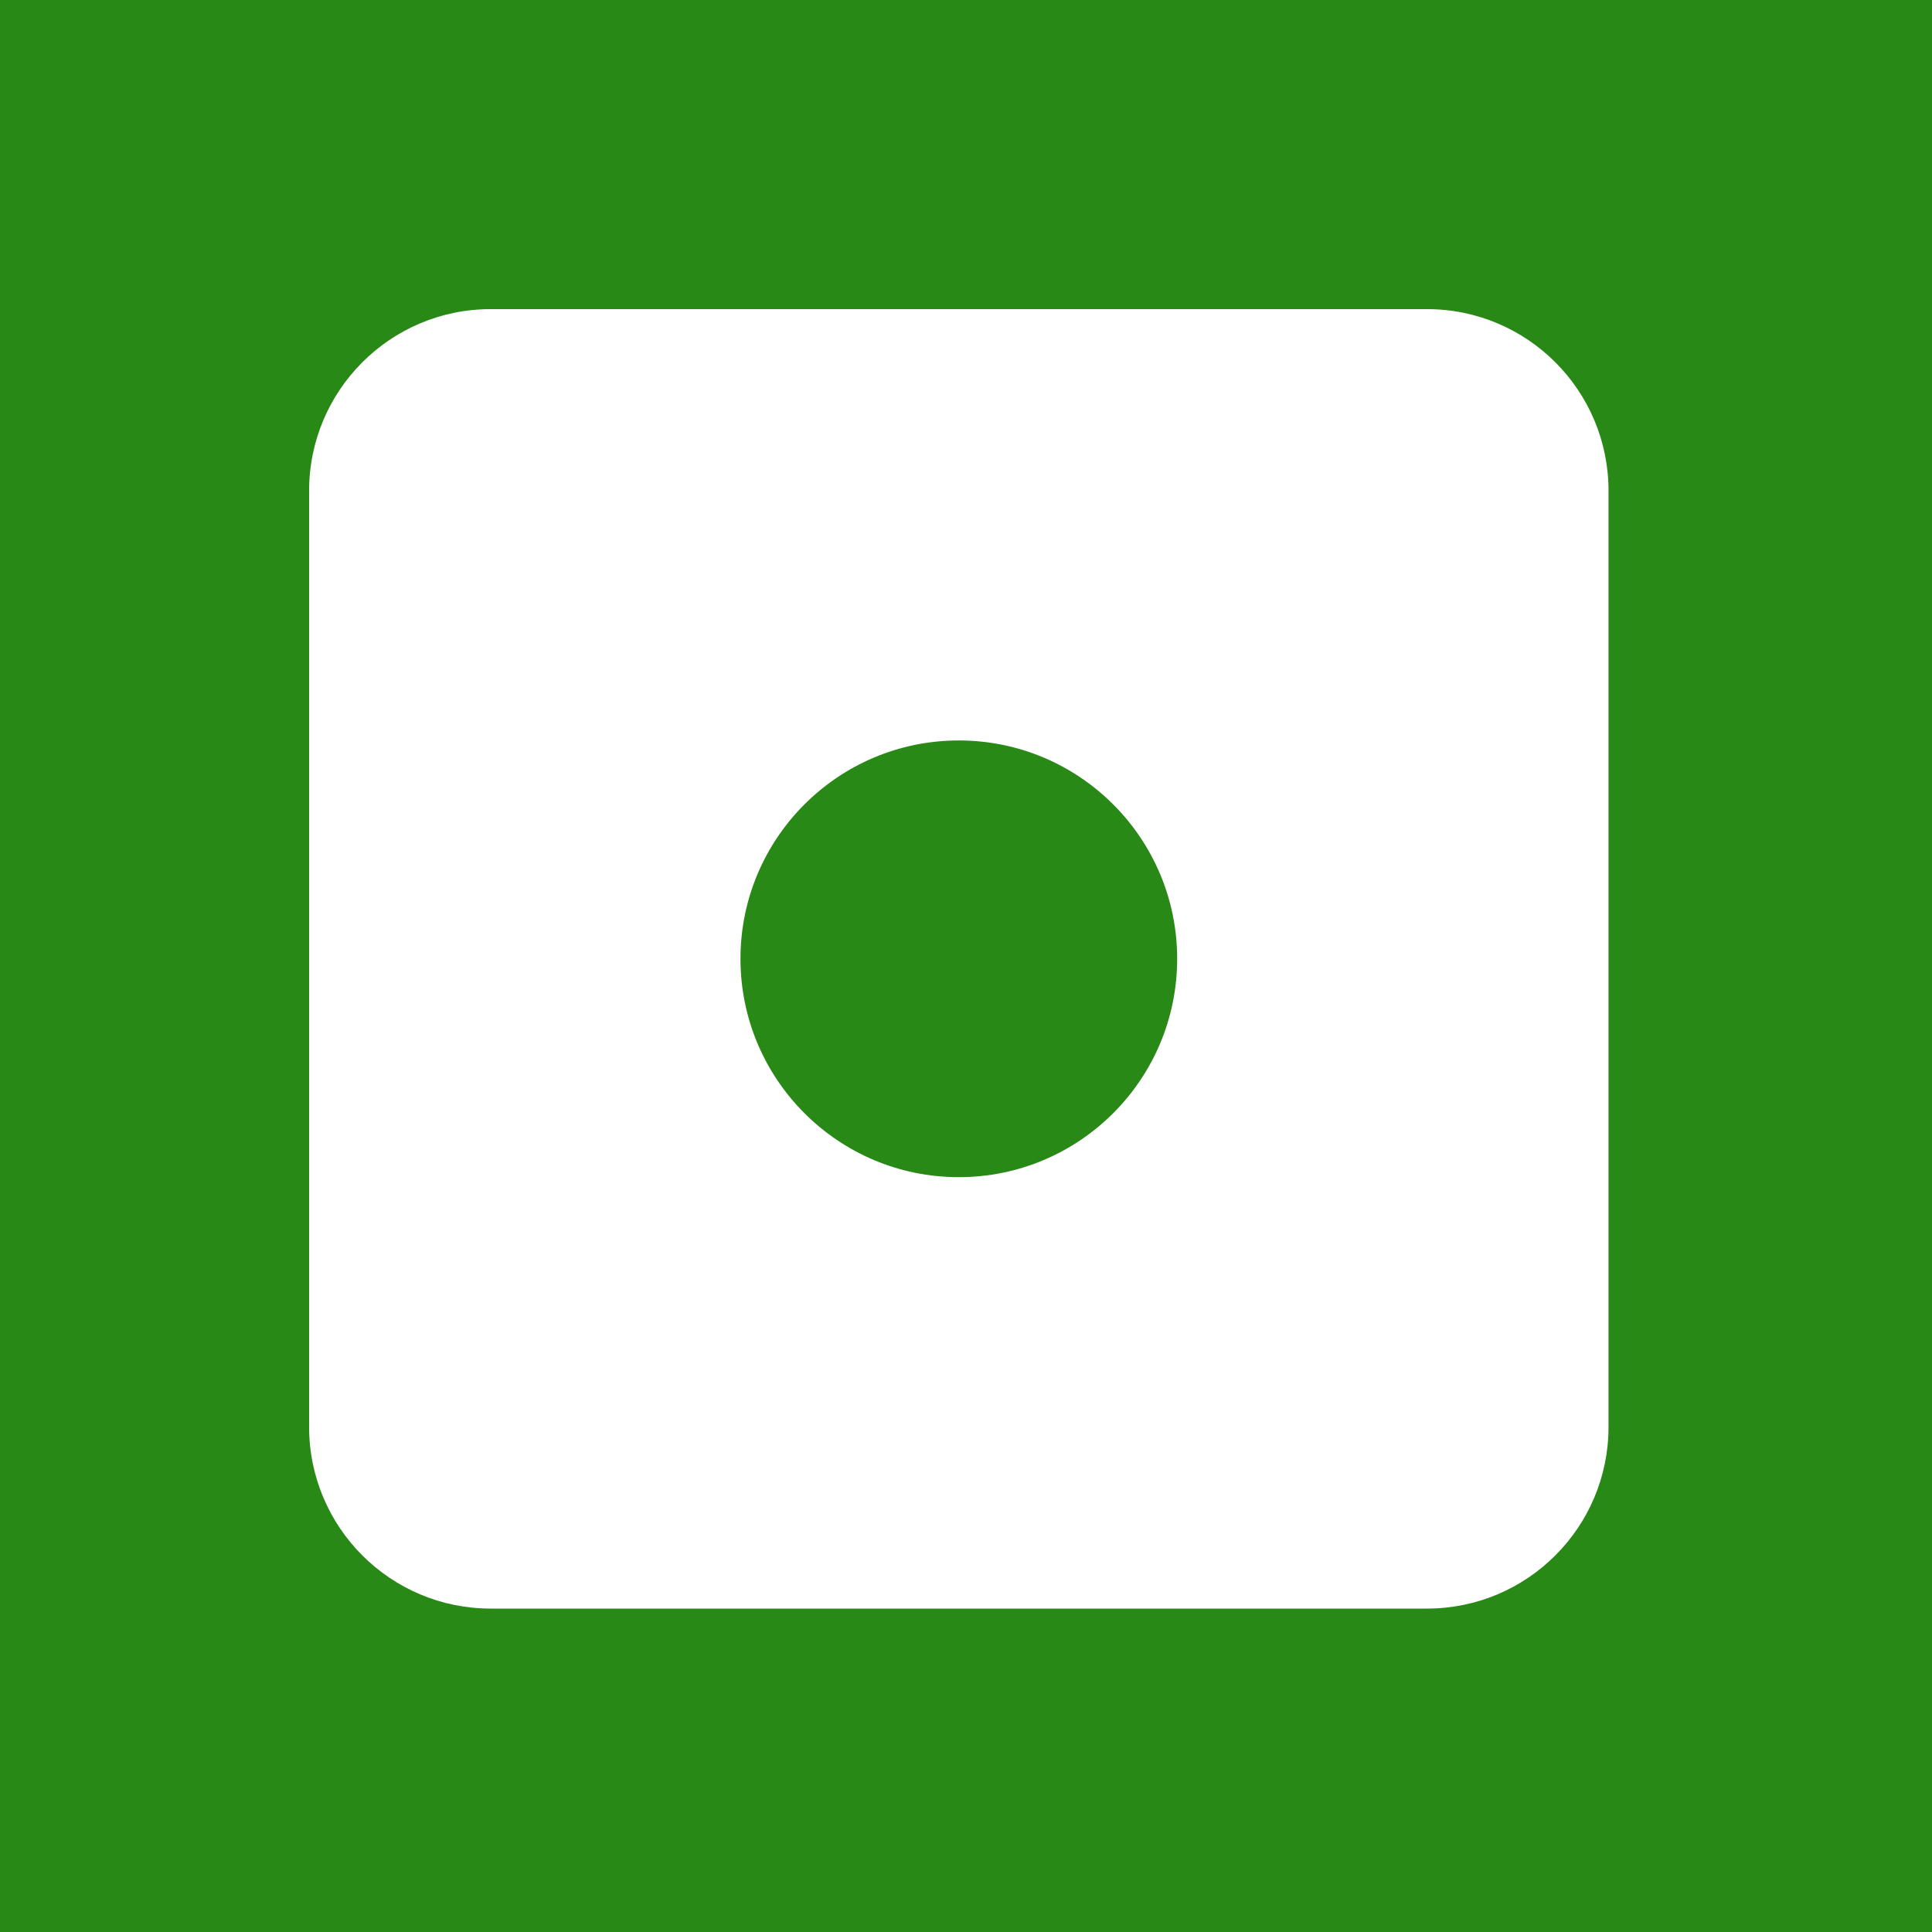 <?xml version="1.0" encoding="UTF-8"?> <svg xmlns="http://www.w3.org/2000/svg" viewBox="1950 2450 100 100" width="100" height="100" data-guides="{&quot;vertical&quot;:[],&quot;horizontal&quot;:[]}"><rect x="1950" y="2450" width="100" height="100" fill="#333333" stroke="none"/><path color="rgb(51, 51, 51)" fill-rule="evenodd" fill="#25b309" font-size-adjust="none" x="0" y="0" width="100" height="100" rx="50" ry="50" id="tSvg62c9092d76" title="Rectangle 3" fill-opacity="0.67" stroke="none" stroke-opacity="1" d="M 1950 2450L 2050 2450L 2050 2550L 1950 2550Z" style="transform: rotate(0deg); transform-origin: 2000px 2500px;"></path><path fill="#ffffff" stroke="#ffffff" fill-opacity="1" stroke-width="0" stroke-opacity="1" color="rgb(51, 51, 51)" fill-rule="evenodd" font-size-adjust="none" id="tSvgfe8dc826c5" title="Path 4" d="M 2023.859 2466 C 2007.705 2466 1991.552 2466 1975.398 2466C 1970.209 2466 1966 2470.209 1966 2475.401C 1966 2491.554 1966 2507.706 1966 2523.859C 1966 2529.051 1970.209 2533.26 1975.398 2533.26C 1991.552 2533.26 2007.705 2533.26 2023.859 2533.26C 2029.051 2533.26 2033.257 2529.051 2033.257 2523.859C 2033.257 2507.706 2033.257 2491.554 2033.257 2475.401C 2033.257 2470.209 2029.051 2466 2023.859 2466ZM 1999.627 2510.93 C 1993.388 2510.93 1988.327 2505.868 1988.327 2499.626C 1988.327 2493.387 1993.388 2488.326 1999.627 2488.326C 2005.869 2488.326 2010.93 2493.388 2010.93 2499.626C 2010.931 2505.869 2005.869 2510.93 1999.627 2510.93Z"></path><defs></defs></svg> 